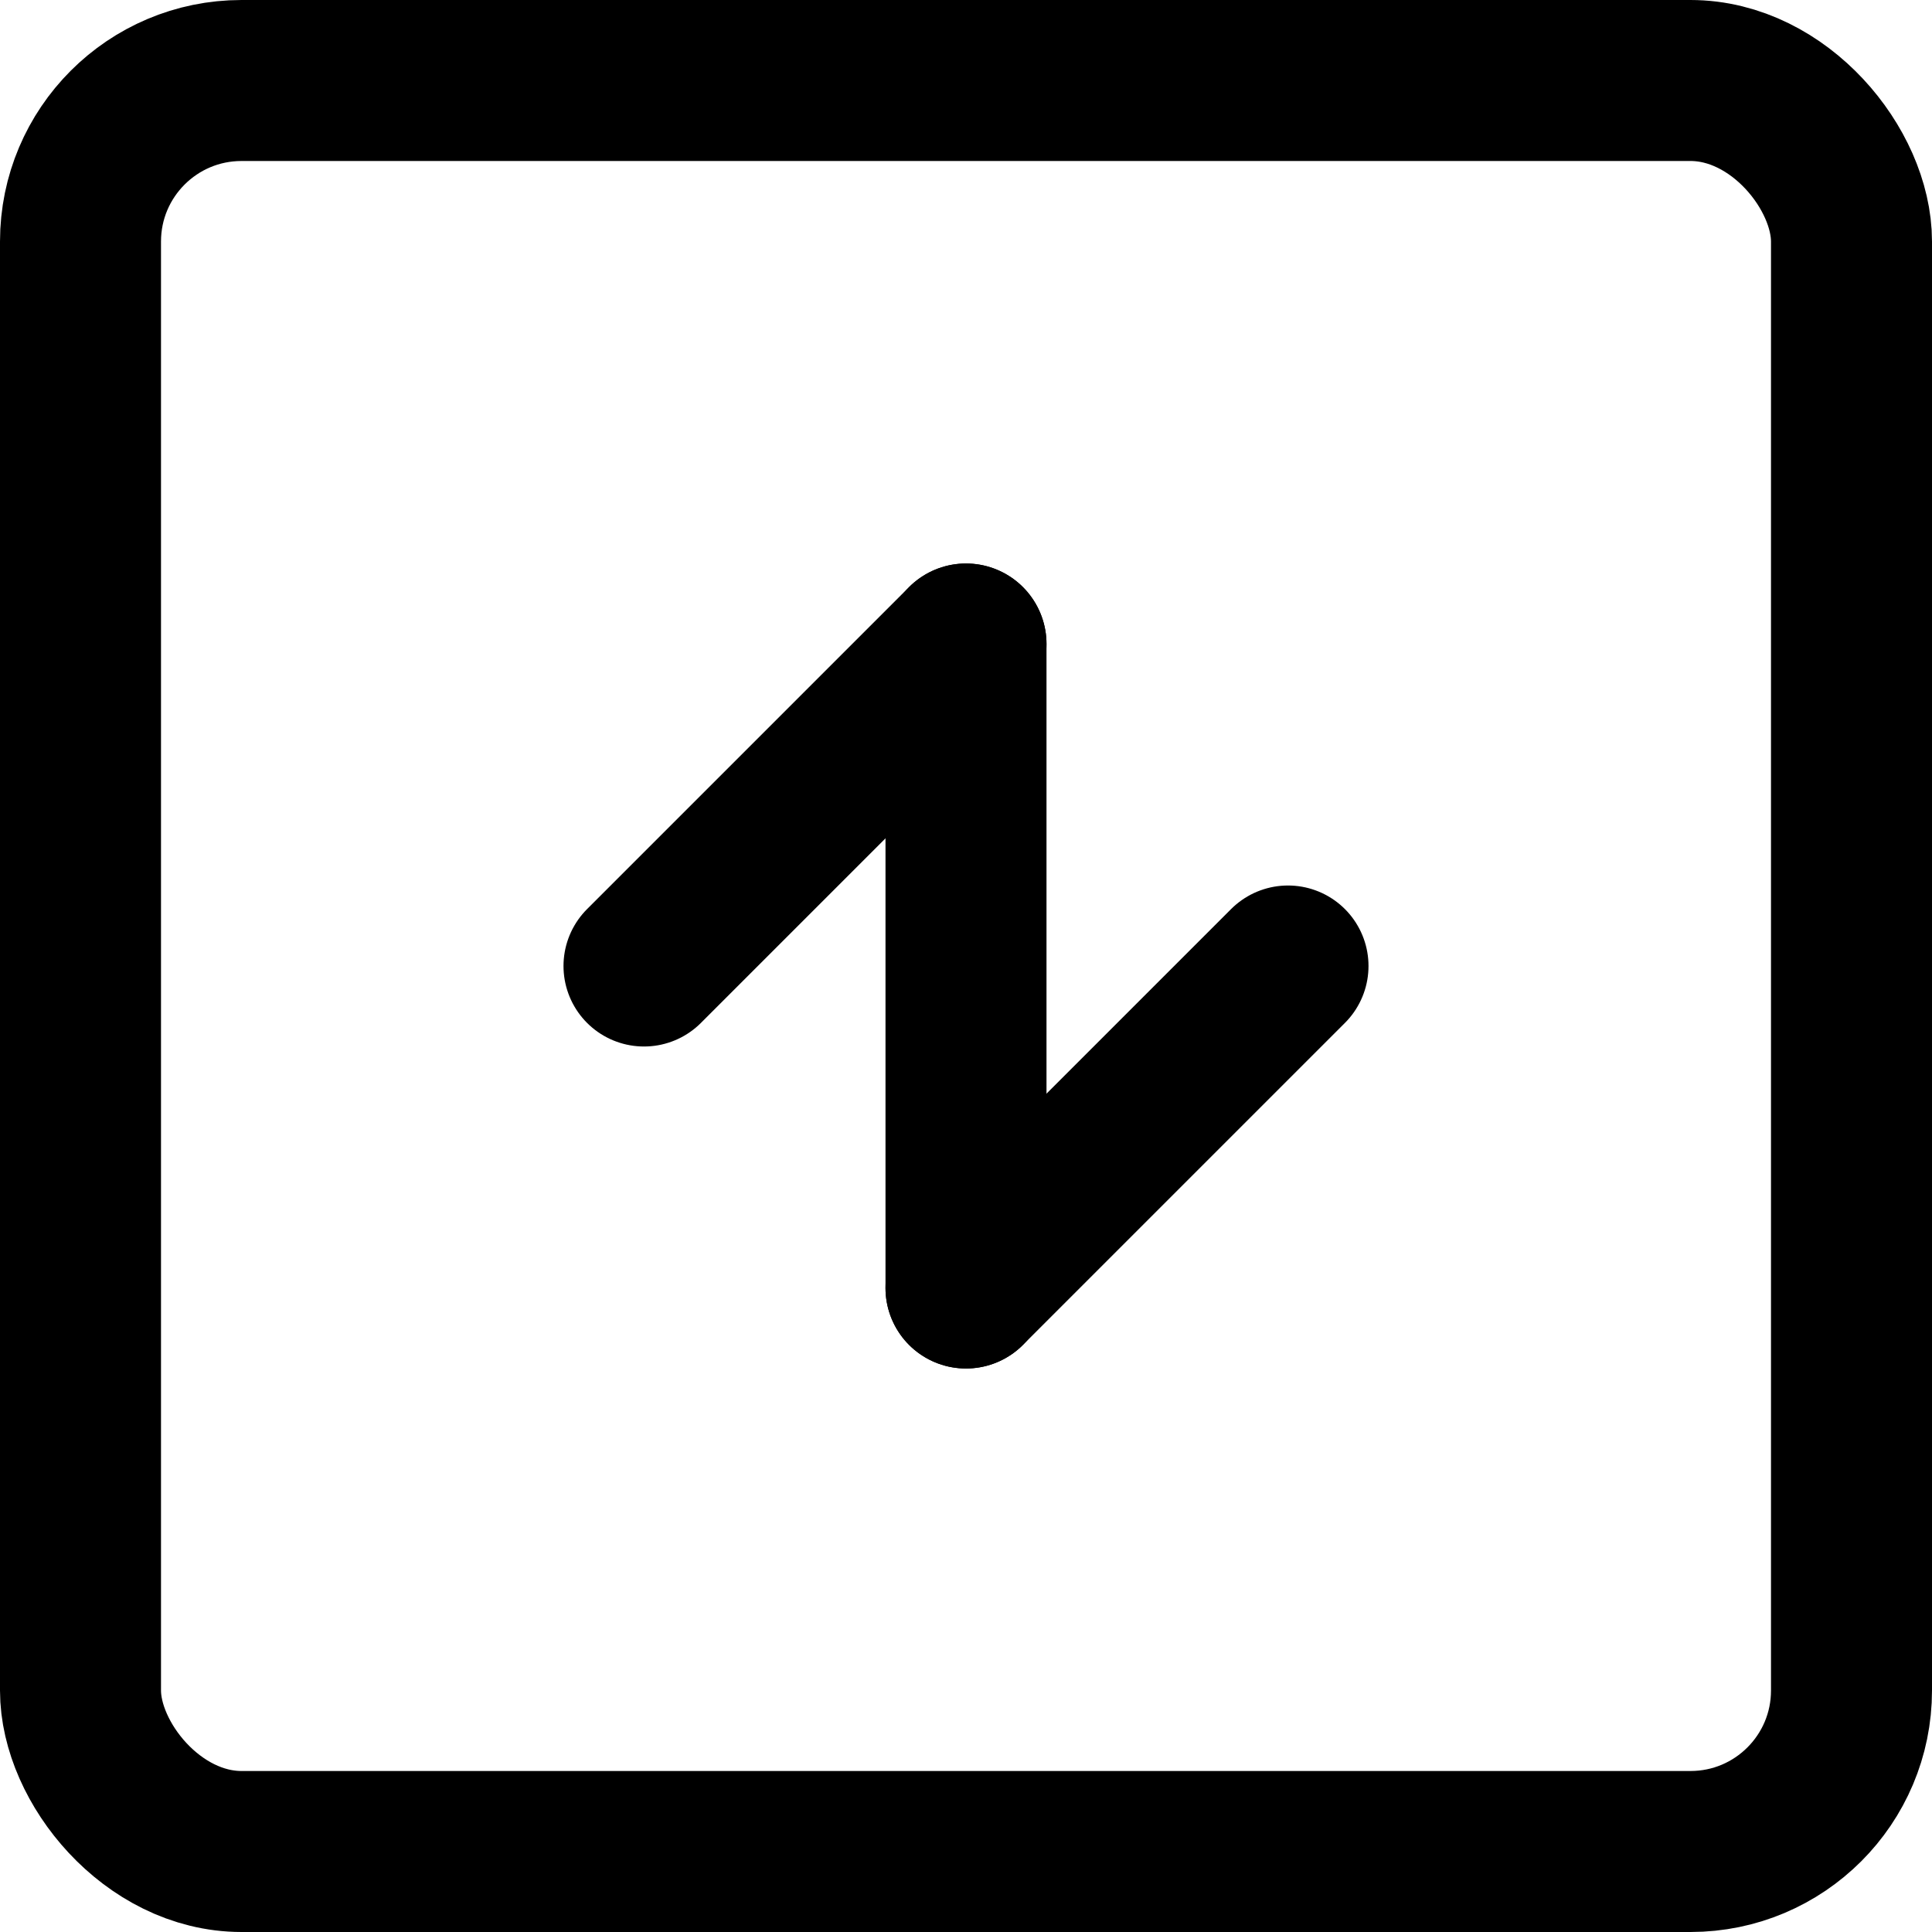 <svg width="100" height="100" xmlns="http://www.w3.org/2000/svg" viewBox="0 0 24 24" fill="none" stroke="black" stroke-width="2" stroke-linecap="round" stroke-linejoin="round"><rect x="1" y="1" width="22" height="22" rx="2" ry="2"></rect><line x1="12" y1="8" x2="12" y2="16"></line><line x1="8" y1="12" x2="12" y2="8"></line><line x1="16" y1="12" x2="12" y2="16"></line></svg>